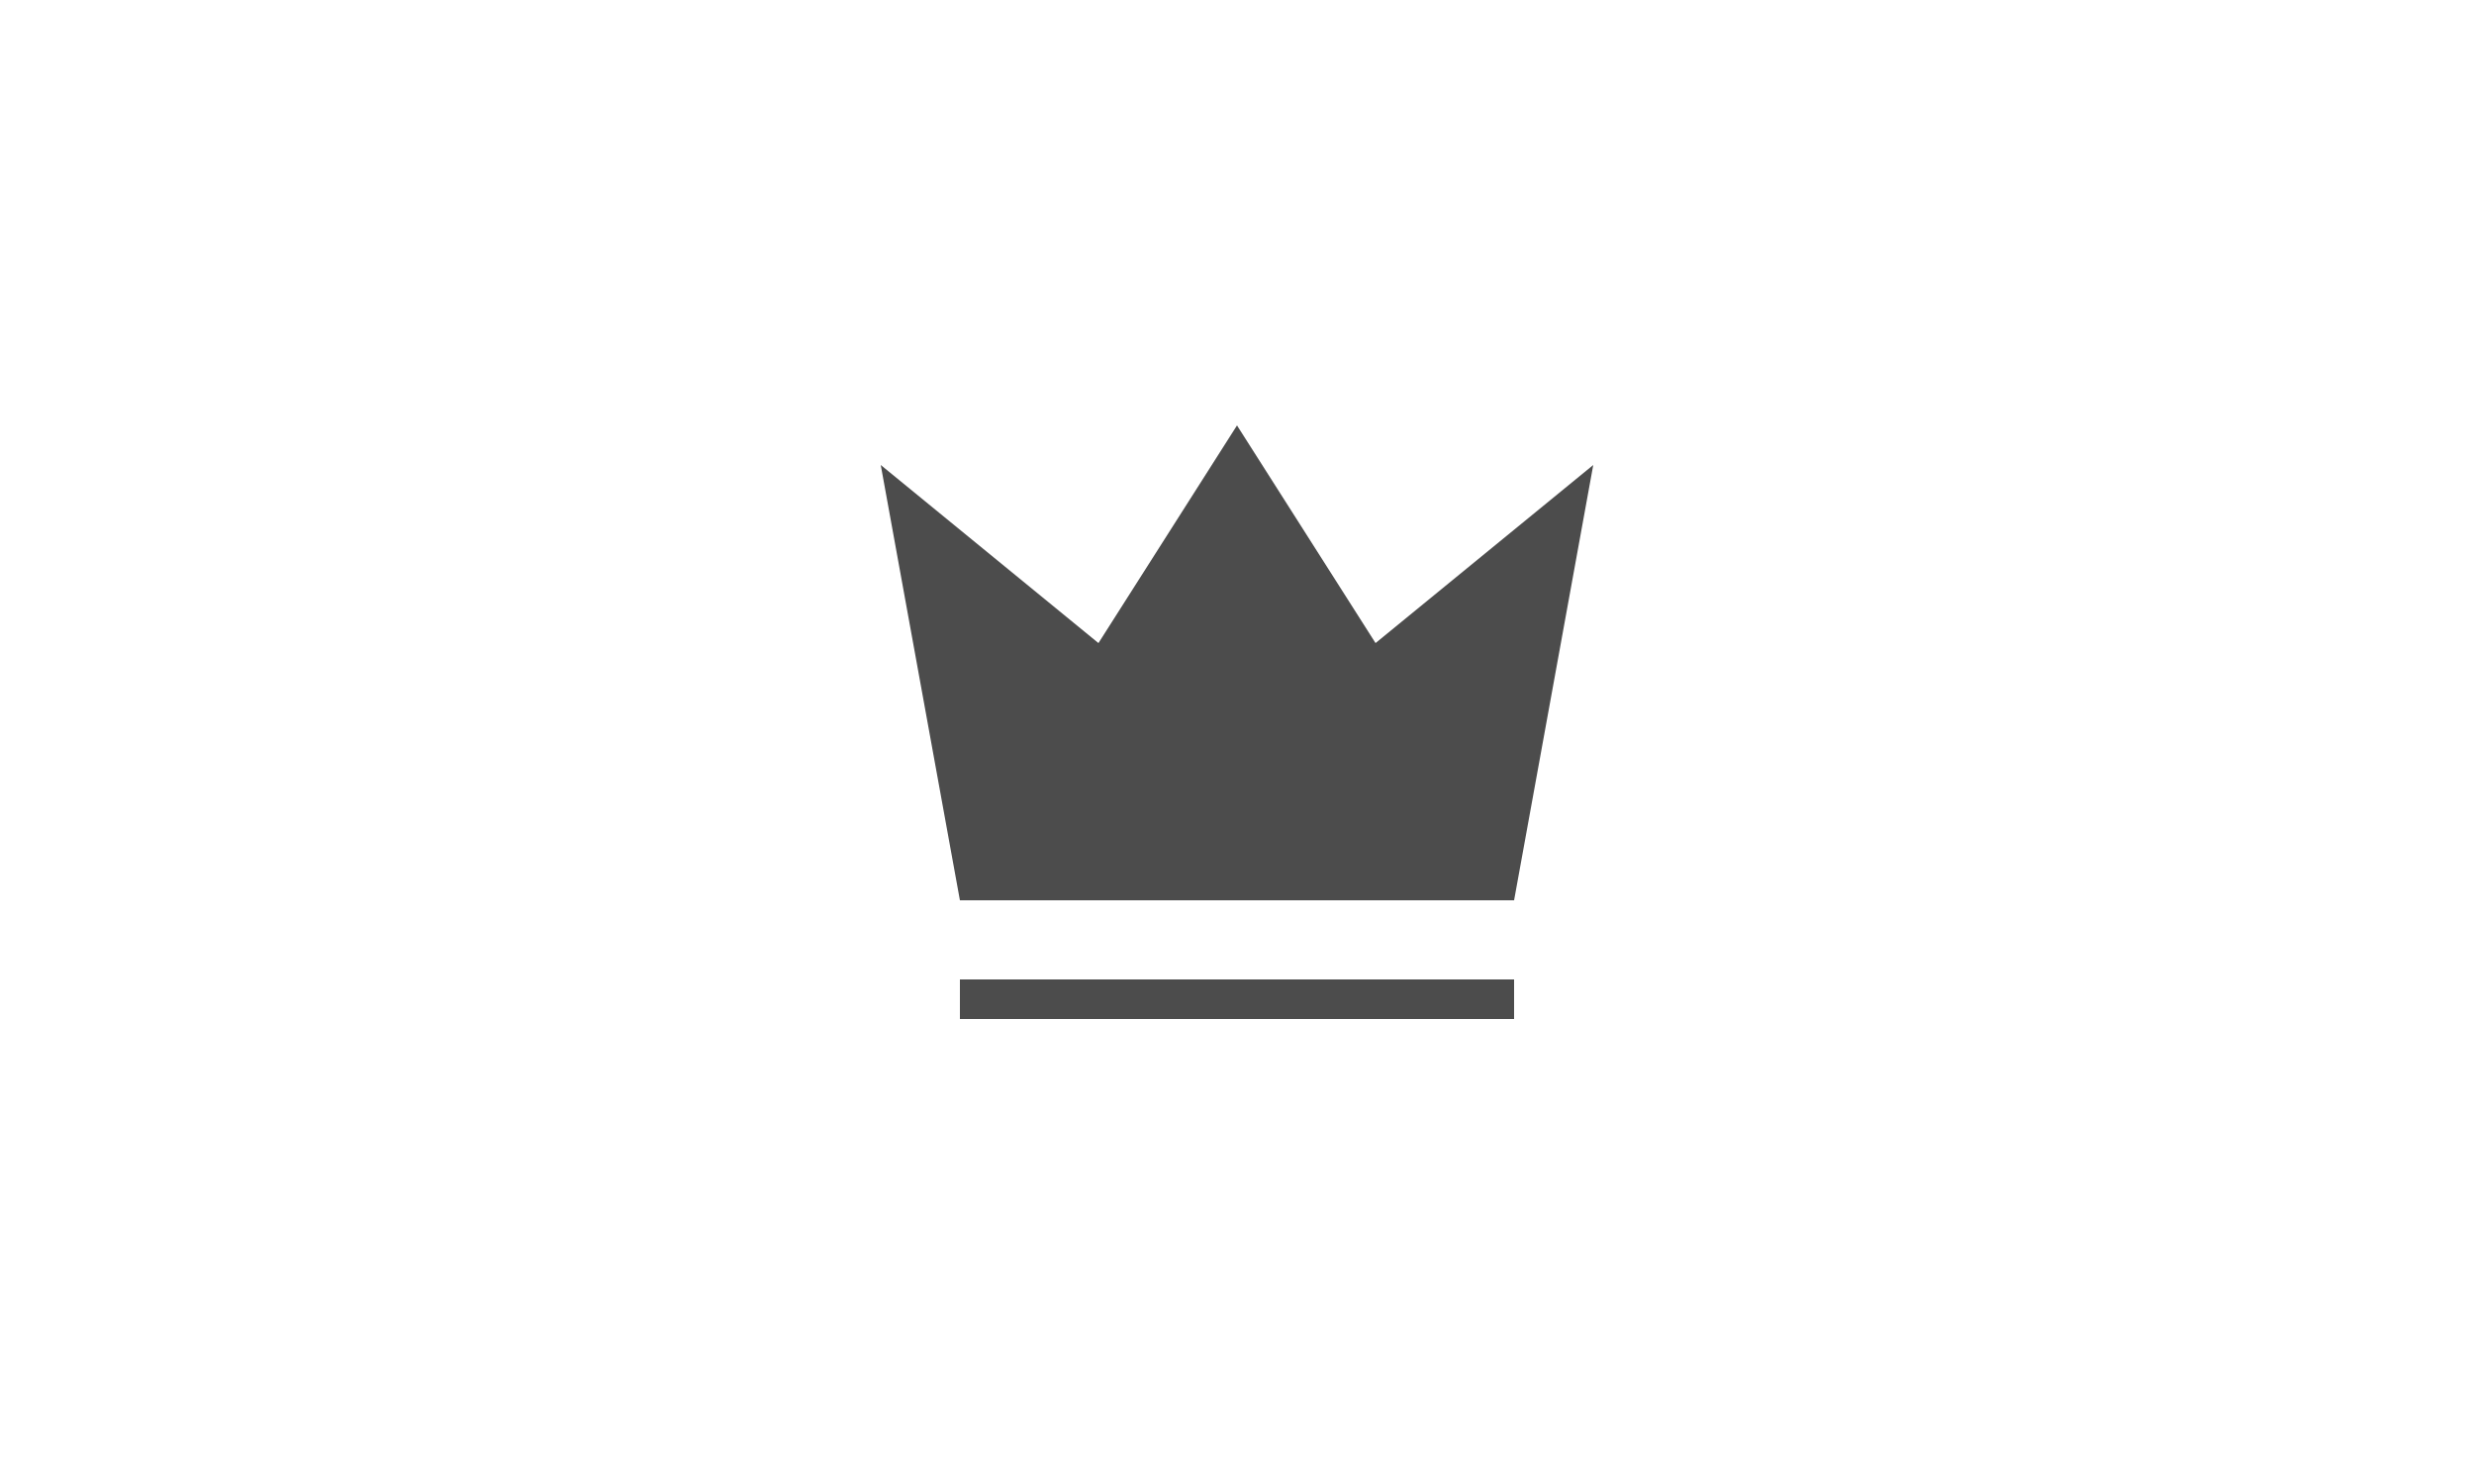 <svg width="250" height="150" xmlns="http://www.w3.org/2000/svg">
    <rect width="100%" height="100%" fill="#FFFFFF" />
    <g opacity="0.7">
        <g transform="translate(77, 27) scale(4)">
            <path fill="#000000" d="M5,16L3,5L8.5,9.5L12,4L15.5,9.5L21,5L19,16H5M19,19H5V18H19V19Z"/>
        </g>
    </g>
</svg>
